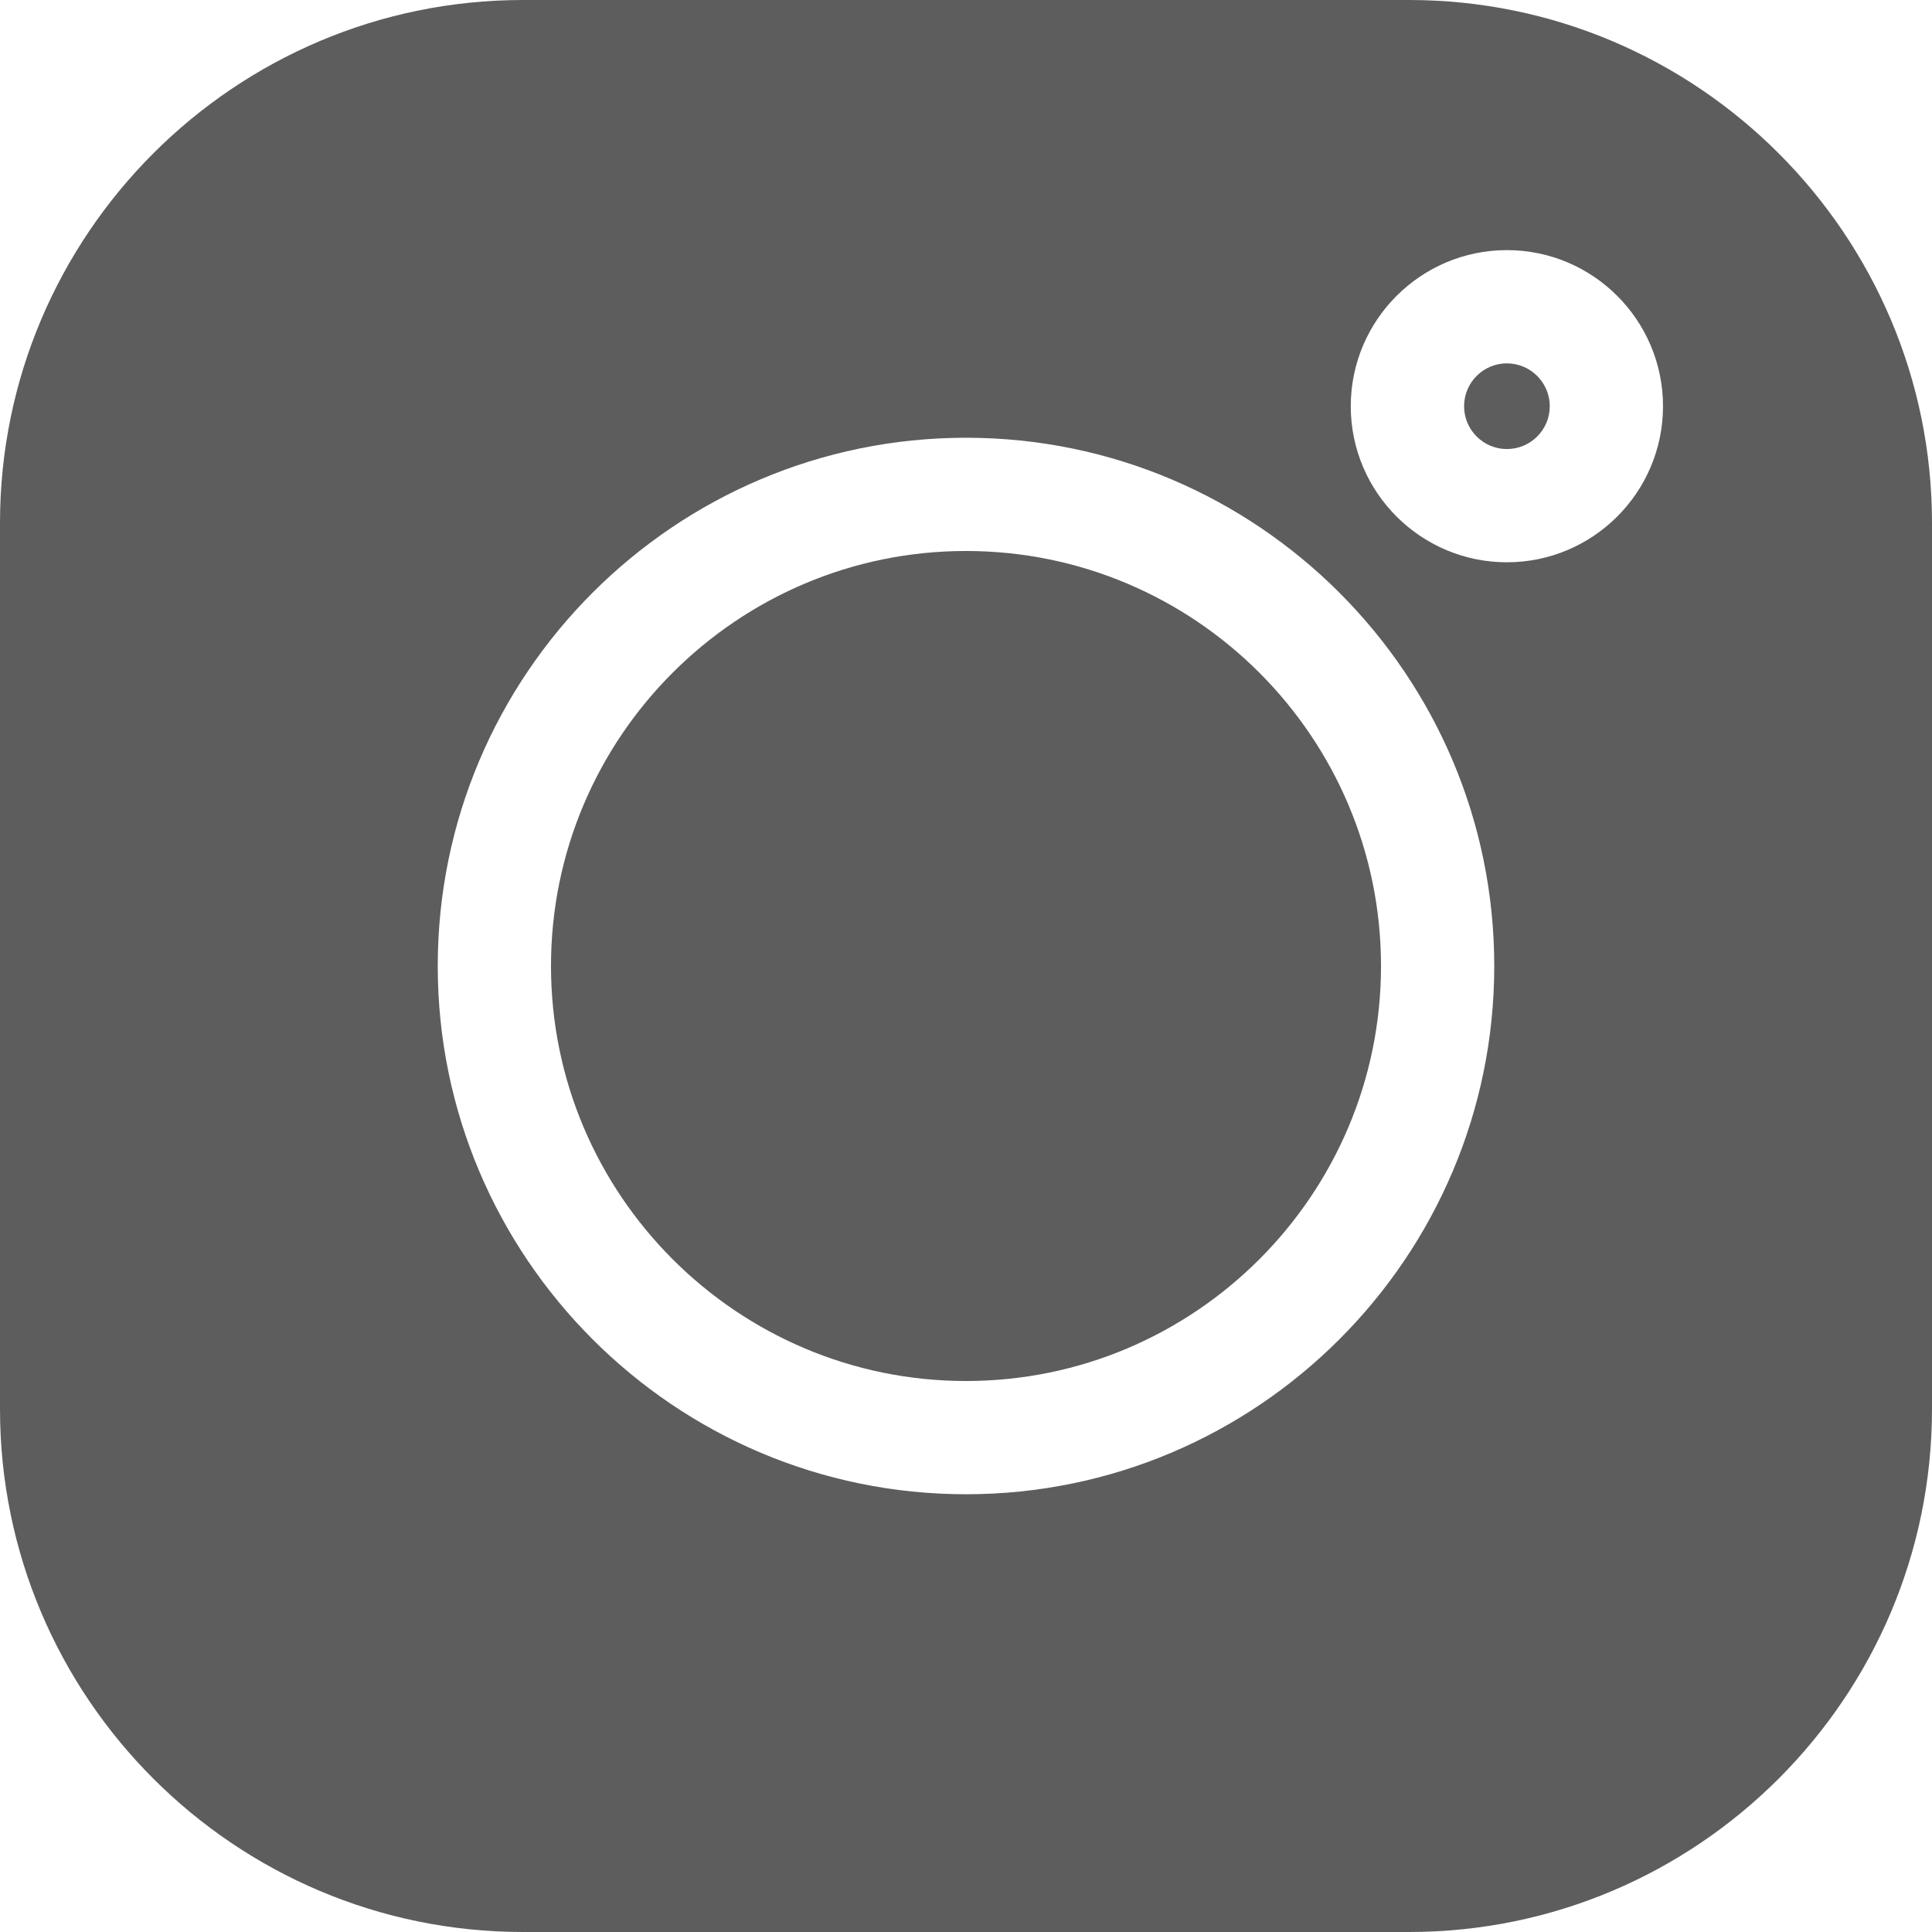 <?xml version="1.0" encoding="UTF-8"?> <svg xmlns="http://www.w3.org/2000/svg" width="26" height="26" viewBox="0 0 26 26" fill="none"><g clip-path="url(#clip0_272_292)"><path d="M18.962 0H7.038C3.157 0 0 3.157 0 7.038V18.962C0 22.843 3.157 26 7.038 26H18.962C22.843 26 26 22.843 26 18.962V7.038C26 3.157 22.843 0 18.962 0ZM13 20.109C9.08 20.109 5.891 16.92 5.891 13C5.891 9.08 9.08 5.891 13 5.891C16.92 5.891 20.109 9.08 20.109 13C20.109 16.92 16.92 20.109 13 20.109ZM20.279 7.567C19.121 7.567 18.178 6.625 18.178 5.467C18.178 4.308 19.121 3.366 20.279 3.366C21.438 3.366 22.38 4.308 22.38 5.467C22.38 6.625 21.438 7.567 20.279 7.567Z" fill="#5D5D5D"></path><path d="M13 7.415C9.921 7.415 7.415 9.92 7.415 13C7.415 16.079 9.921 18.585 13 18.585C16.08 18.585 18.585 16.079 18.585 13C18.585 9.92 16.08 7.415 13 7.415ZM20.279 4.89C19.961 4.89 19.703 5.149 19.703 5.467C19.703 5.784 19.961 6.043 20.279 6.043C20.597 6.043 20.856 5.785 20.856 5.467C20.856 5.149 20.597 4.89 20.279 4.89Z" fill="#5D5D5D"></path></g><defs><clipPath id="clip0_272_292"><rect width="26" height="26" fill="white"></rect></clipPath></defs></svg> 